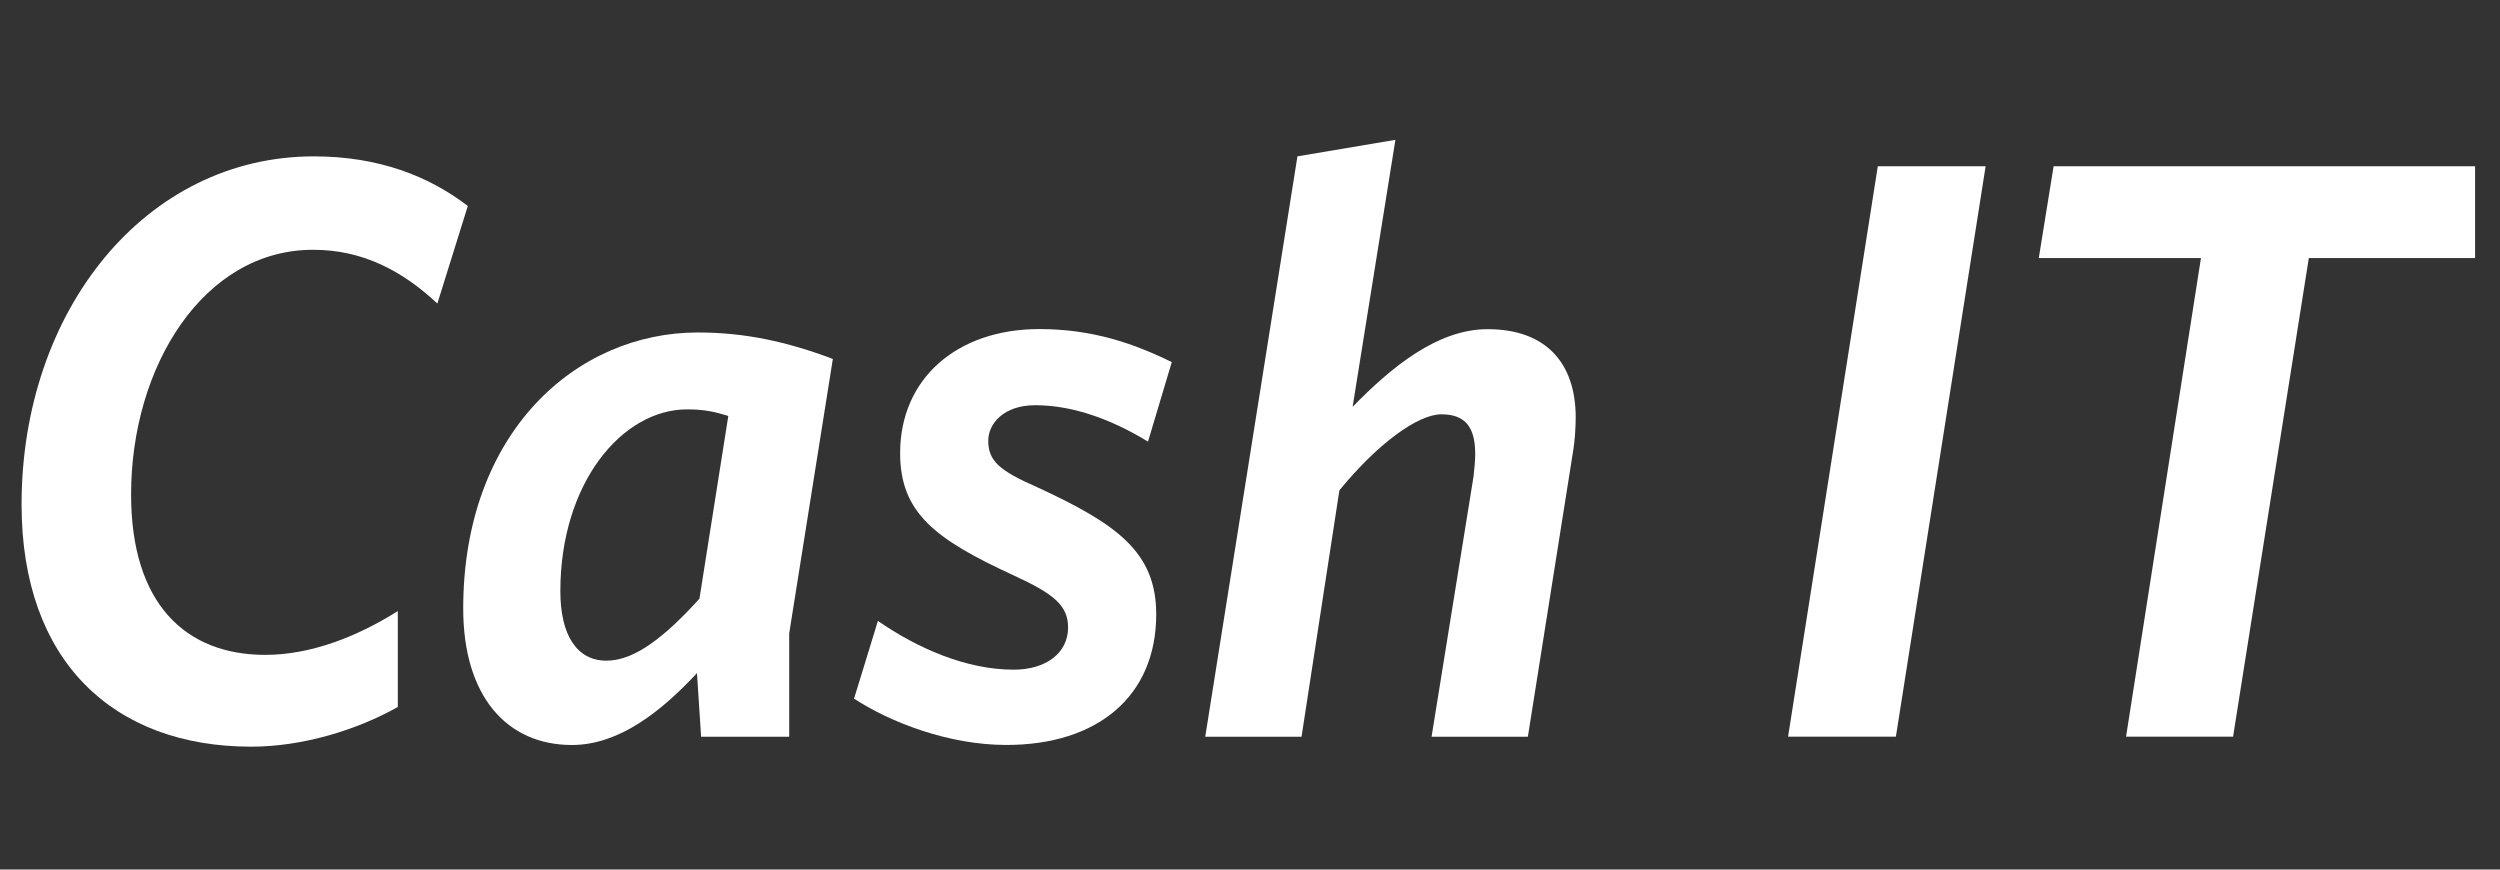 <svg width="115" height="40" viewBox="0 0 115 40" fill="none" xmlns="http://www.w3.org/2000/svg">
<rect x="0" y="0" width="115" height="40" fill="#333333" stroke="none"/>
<path d="M87.211 33.888H82.251L86.379 7.648H91.339L87.211 33.888Z" fill="white"/>
<path d="M106.206 11.87L102.721 33.888H97.798L101.244 11.87H93.784L94.466 7.648H113.854V11.87H106.206Z" fill="white"/>
<path d="M20.119 13.961C18.528 12.478 16.711 11.49 14.4 11.49C9.364 11.49 6.03 16.852 6.03 22.747C6.03 27.767 8.529 30.124 12.202 30.124C14.247 30.124 16.369 29.325 18.299 28.11V32.521C16.406 33.587 13.906 34.347 11.558 34.347C5.234 34.347 0.992 30.431 0.992 23.204C0.992 14.305 6.673 7.193 14.437 7.193C17.428 7.193 19.738 8.107 21.519 9.476L20.119 13.961Z" fill="white"/>
<path d="M26.307 34.27C23.315 34.27 21.308 32.026 21.308 27.996C21.308 19.896 26.496 15.294 32.1 15.294C34.258 15.294 36.189 15.712 38.311 16.511L36.303 29.137V33.891H32.251L32.061 30.963C30.396 32.748 28.465 34.27 26.307 34.27ZM33.502 19.134C32.895 18.944 32.404 18.831 31.608 18.831C28.616 18.831 25.776 22.215 25.776 27.197C25.776 29.211 26.533 30.391 27.896 30.391C29.221 30.391 30.622 29.25 32.175 27.539L33.502 19.134Z" fill="white"/>
<path d="M52.808 20.314C51.18 19.324 49.4 18.64 47.619 18.64C46.181 18.64 45.46 19.476 45.46 20.275C45.46 21.187 45.952 21.644 47.695 22.404C51.406 24.115 53.186 25.408 53.186 28.26C53.186 32.024 50.496 34.268 46.293 34.268C43.604 34.268 40.914 33.203 39.286 32.137L40.384 28.562C42.202 29.818 44.436 30.805 46.632 30.805C48.109 30.805 49.132 30.045 49.132 28.865C49.132 27.839 48.45 27.306 46.632 26.47C42.996 24.796 41.406 23.581 41.406 20.841C41.406 17.419 44.018 15.137 47.805 15.137C50.229 15.137 52.123 15.784 53.902 16.657L52.808 20.314Z" fill="white"/>
<path d="M72.366 20.732L70.282 33.889H65.852L67.784 21.91C67.821 21.607 67.86 21.15 67.86 20.883C67.86 19.705 67.444 19.058 66.307 19.058C65.21 19.058 63.355 20.426 61.612 22.555L59.871 33.889H55.441L59.682 7.192L64.189 6.432L62.22 18.715C63.999 16.89 66.121 15.142 68.431 15.142C71.118 15.142 72.483 16.701 72.483 19.211C72.48 19.666 72.441 20.314 72.366 20.732Z" fill="white"/>
</svg>
